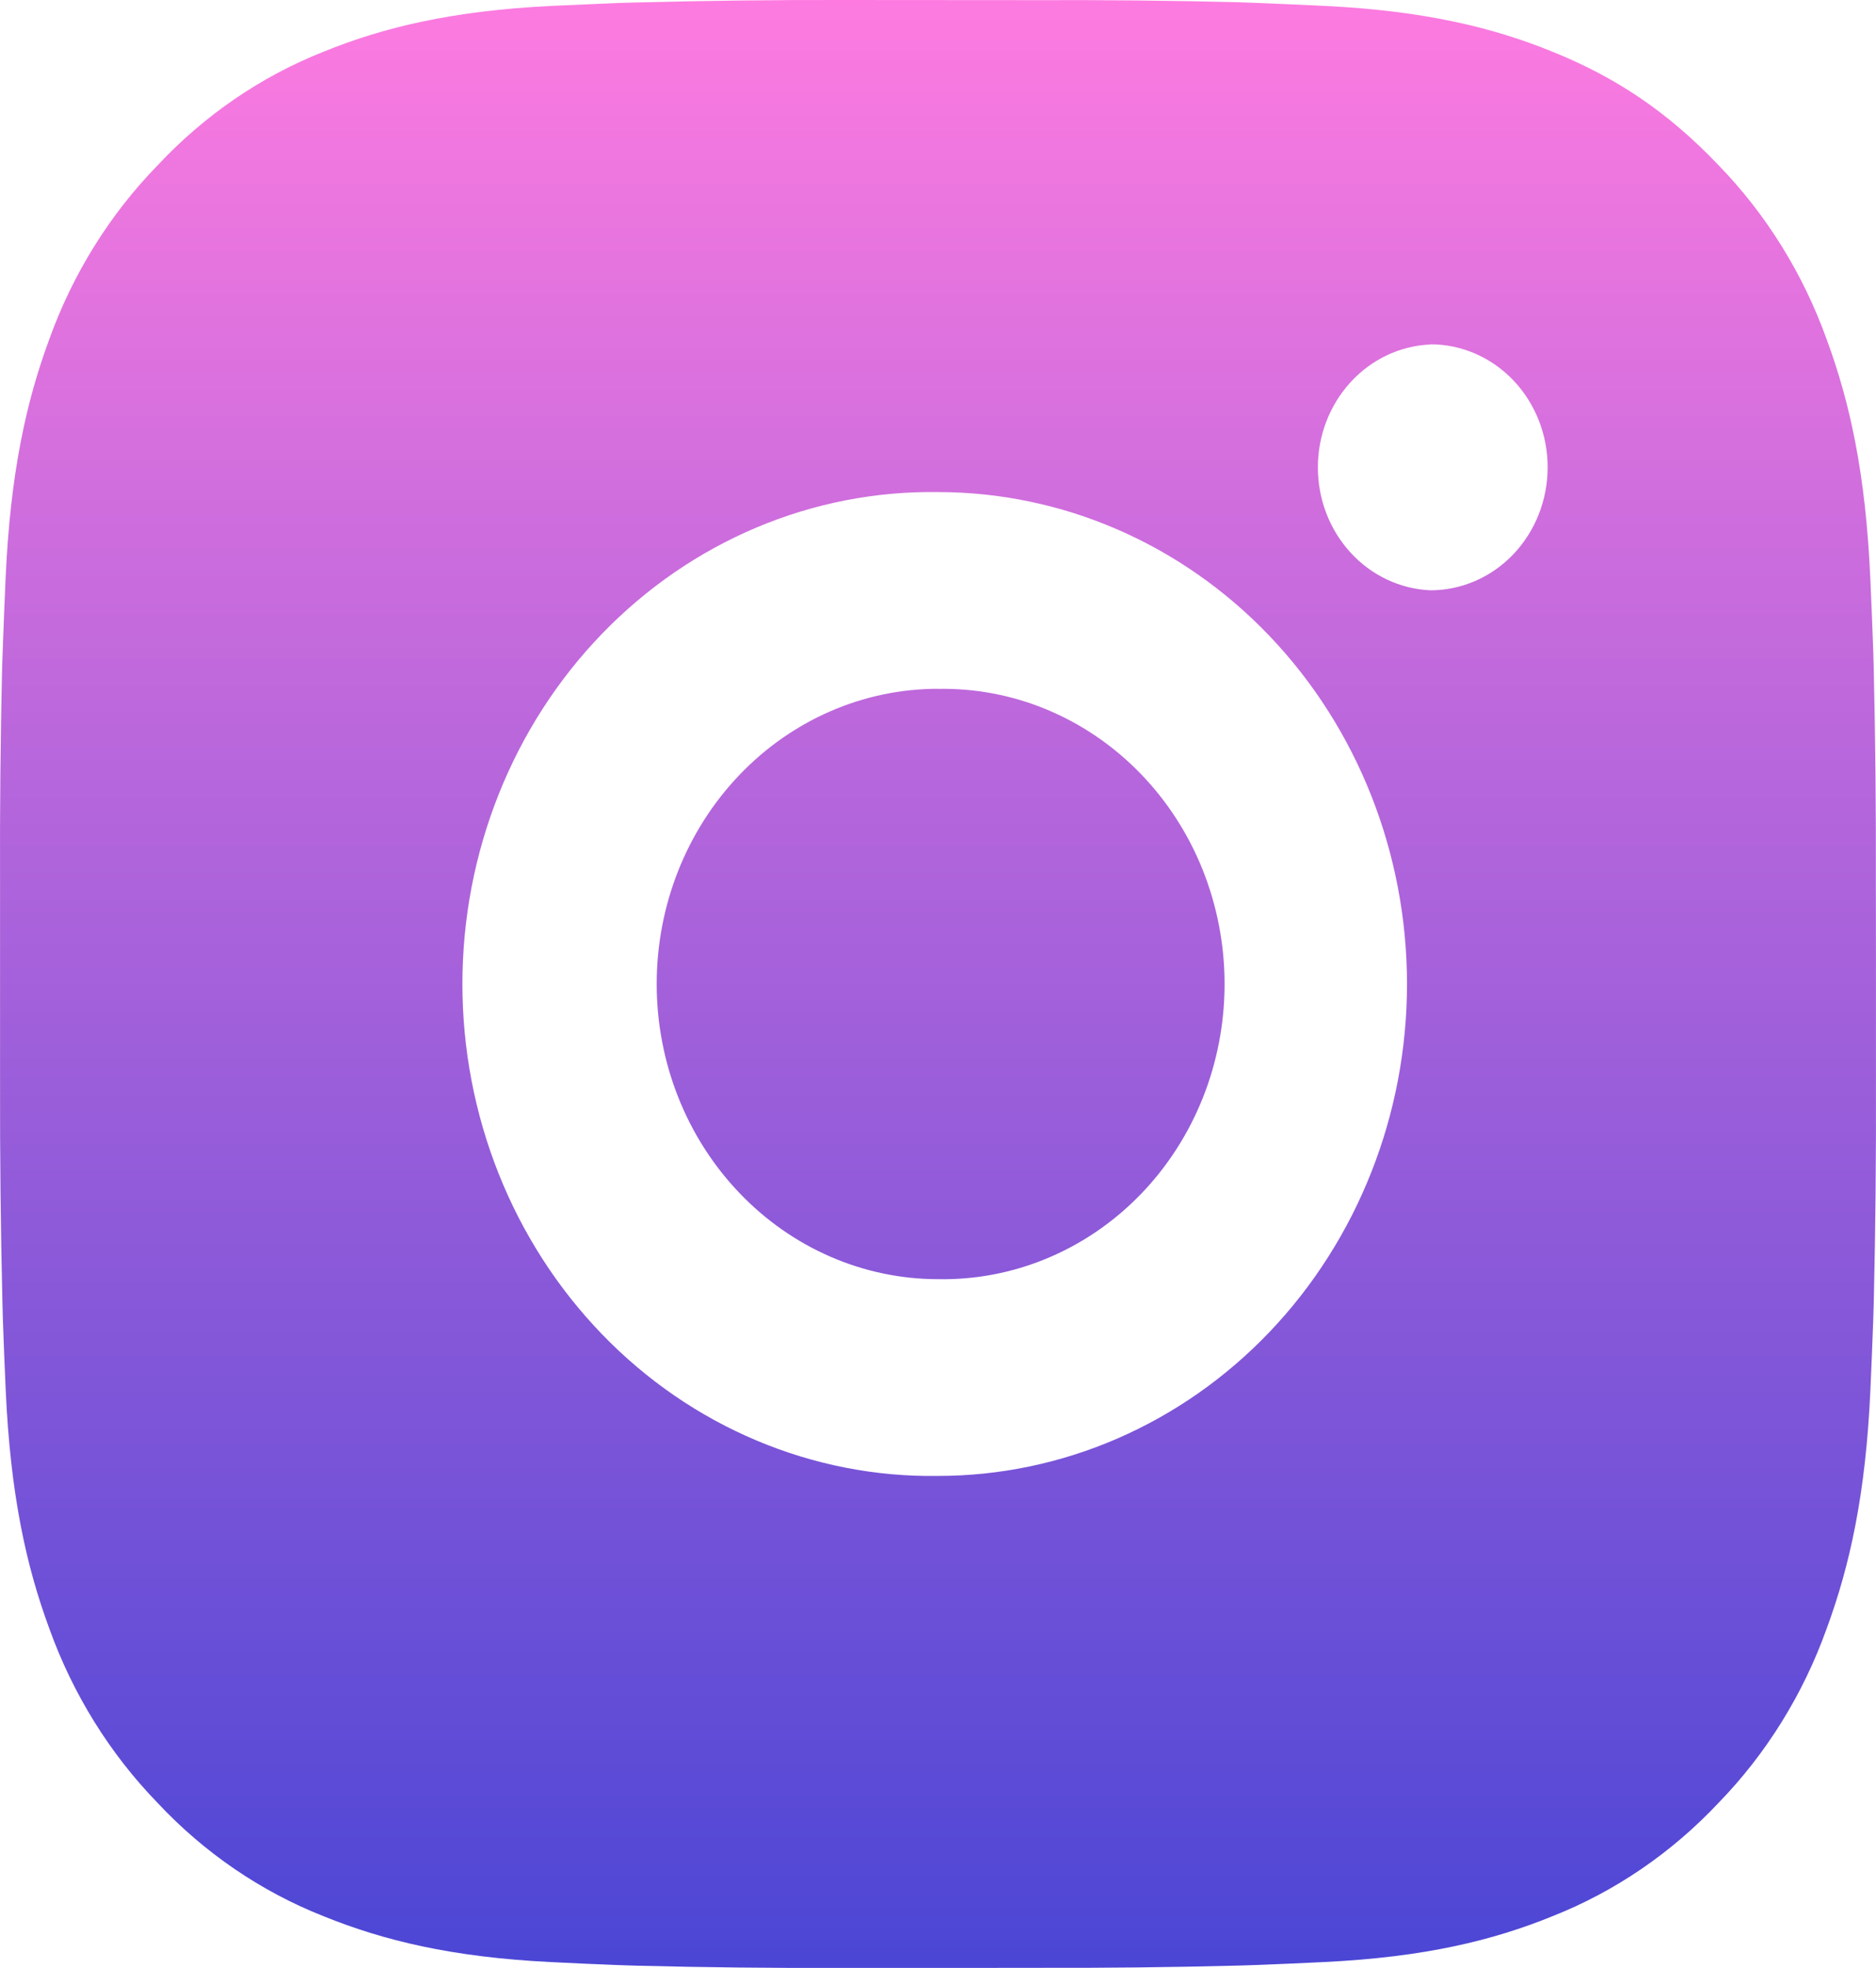 <svg width="41" height="43" viewBox="0 0 41 43" fill="none" xmlns="http://www.w3.org/2000/svg">
<path d="M22.607 0.003C24.103 -0.003 25.599 0.012 27.095 0.05L27.492 0.065C27.951 0.082 28.404 0.104 28.952 0.129C31.133 0.237 32.621 0.598 33.927 1.129C35.28 1.675 36.42 2.415 37.559 3.61C38.602 4.684 39.408 5.984 39.923 7.418C40.429 8.787 40.774 10.35 40.876 12.638C40.901 13.21 40.921 13.687 40.938 14.168L40.95 14.586C40.986 16.153 41.002 17.721 40.997 19.29L40.999 20.893V23.71C41.004 25.279 40.988 26.848 40.952 28.416L40.94 28.833C40.923 29.315 40.903 29.79 40.878 30.364C40.776 32.651 40.427 34.212 39.923 35.582C39.41 37.017 38.603 38.318 37.559 39.392C36.534 40.484 35.295 41.33 33.927 41.87C32.621 42.401 31.133 42.763 28.952 42.87C28.404 42.896 27.951 42.917 27.492 42.934L27.095 42.947C25.599 42.986 24.103 43.002 22.607 42.997L21.078 42.999H18.395C16.899 43.004 15.403 42.988 13.908 42.95L13.51 42.937C13.023 42.918 12.537 42.897 12.05 42.872C9.869 42.765 8.381 42.399 7.073 41.87C5.705 41.331 4.466 40.485 3.443 39.392C2.4 38.317 1.592 37.017 1.077 35.582C0.571 34.212 0.227 32.651 0.124 30.364C0.101 29.854 0.081 29.343 0.063 28.833L0.052 28.416C0.015 26.848 -0.002 25.279 0.001 23.71V19.29C-0.005 17.721 0.01 16.153 0.046 14.586L0.061 14.168C0.077 13.687 0.098 13.21 0.122 12.638C0.225 10.348 0.569 8.789 1.075 7.418C1.591 5.983 2.399 4.684 3.445 3.612C4.468 2.518 5.706 1.67 7.073 1.129C8.381 0.598 9.867 0.237 12.05 0.129L13.51 0.065L13.908 0.054C15.402 0.015 16.898 -0.003 18.393 0L22.607 0.003ZM20.5 10.752C19.142 10.732 17.794 10.995 16.534 11.526C15.273 12.057 14.126 12.846 13.159 13.846C12.192 14.846 11.424 16.038 10.9 17.352C10.376 18.666 10.106 20.076 10.106 21.501C10.106 22.925 10.376 24.335 10.9 25.65C11.424 26.964 12.192 28.155 13.159 29.155C14.126 30.156 15.273 30.944 16.534 31.475C17.794 32.006 19.142 32.27 20.5 32.249C23.218 32.249 25.826 31.117 27.748 29.101C29.67 27.085 30.75 24.351 30.75 21.5C30.75 18.649 29.67 15.915 27.748 13.899C25.826 11.883 23.218 10.752 20.5 10.752ZM20.5 15.052C21.317 15.036 22.129 15.191 22.888 15.508C23.647 15.825 24.338 16.298 24.921 16.898C25.504 17.498 25.968 18.214 26.284 19.004C26.6 19.795 26.763 20.643 26.763 21.5C26.763 22.357 26.601 23.205 26.285 23.995C25.969 24.785 25.506 25.502 24.923 26.102C24.34 26.703 23.649 27.175 22.89 27.492C22.131 27.81 21.319 27.965 20.502 27.95C18.871 27.95 17.307 27.27 16.154 26.06C15 24.851 14.352 23.21 14.352 21.5C14.352 19.789 15 18.149 16.154 16.939C17.307 15.729 18.871 15.05 20.502 15.05L20.5 15.052ZM31.262 7.527C30.601 7.555 29.975 7.85 29.517 8.351C29.058 8.851 28.802 9.519 28.802 10.213C28.802 10.907 29.058 11.574 29.517 12.075C29.975 12.575 30.601 12.87 31.262 12.898C31.942 12.898 32.593 12.615 33.074 12.111C33.554 11.607 33.824 10.923 33.824 10.21C33.824 9.498 33.554 8.814 33.074 8.31C32.593 7.806 31.942 7.523 31.262 7.523V7.527Z" fill="url(#paint0_linear_169_1139)"/>
<defs>
<linearGradient id="paint0_linear_169_1139" x1="20.5" y1="0" x2="20.5" y2="43" gradientUnits="userSpaceOnUse">
<stop stop-color="#FD7BE0"/>
<stop offset="1" stop-color="#4B46D5"/>
</linearGradient>
</defs>
</svg>

